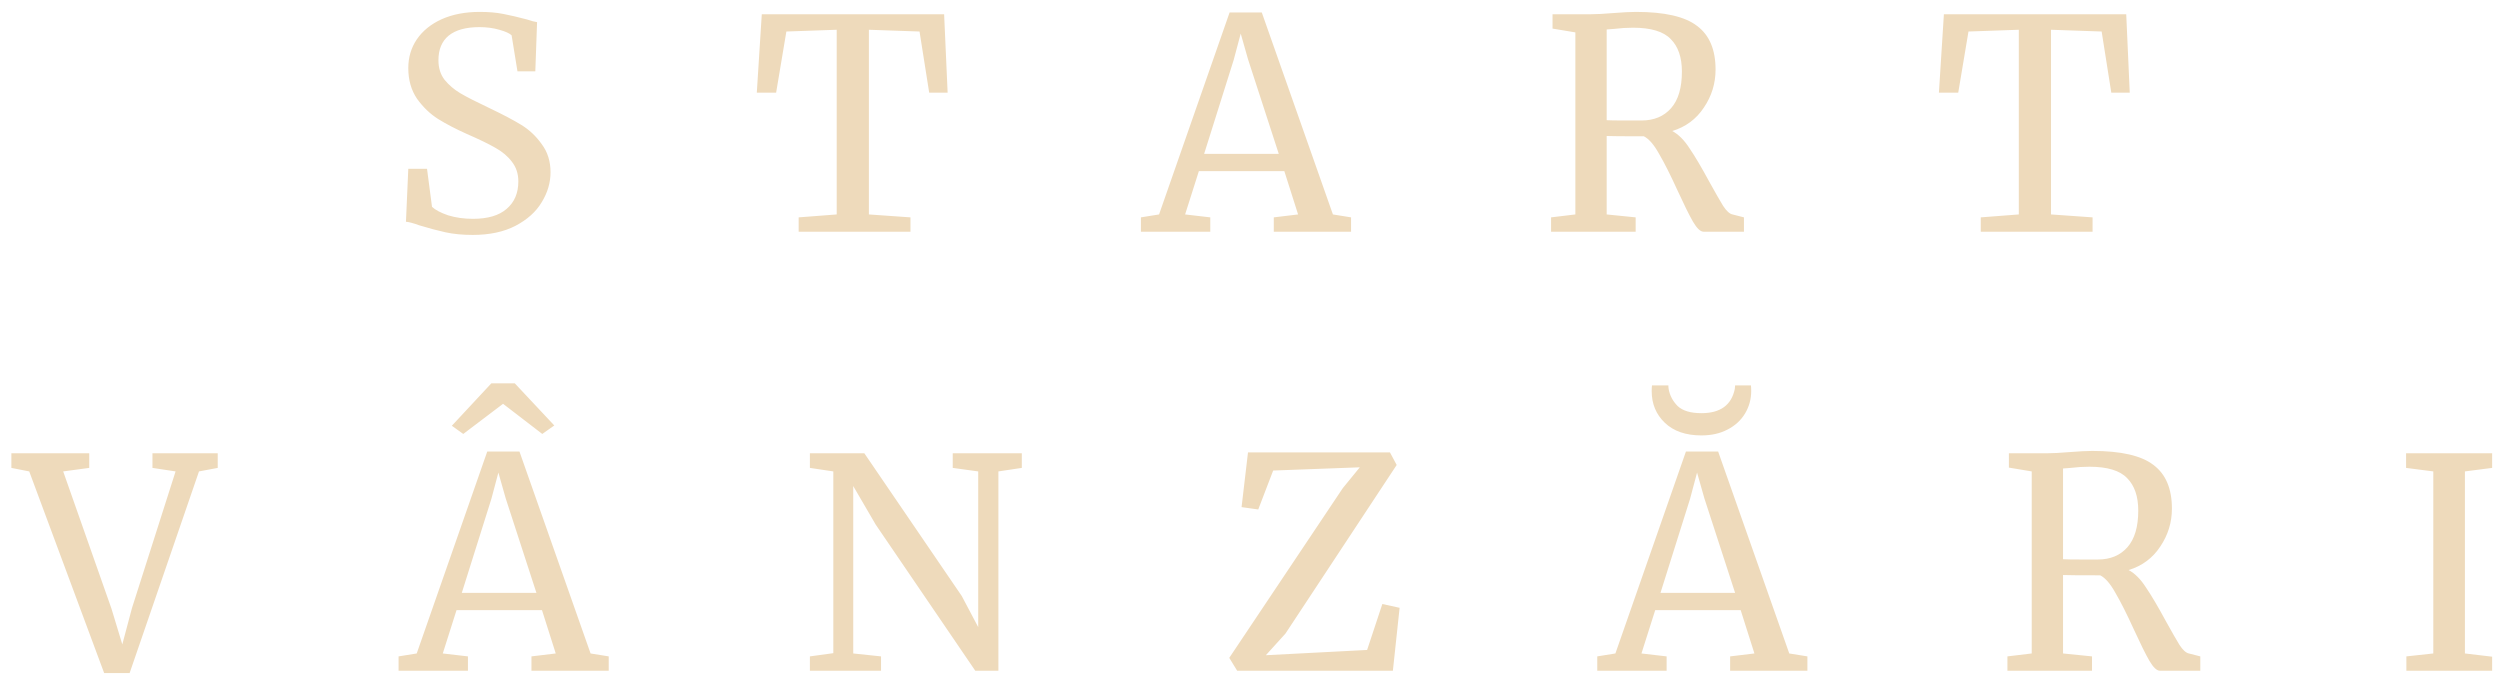 <?xml version="1.0" encoding="UTF-8"?> <svg xmlns="http://www.w3.org/2000/svg" width="205" height="56" viewBox="0 0 205 56" fill="none"> <path d="M38.76 19.264C37.928 19.264 37.184 19.192 36.528 19.048C35.872 18.904 35.152 18.712 34.368 18.472C33.888 18.296 33.528 18.2 33.288 18.184L33.48 13.84H35.016L35.424 16.96C35.696 17.216 36.136 17.448 36.744 17.656C37.368 17.848 38.048 17.944 38.784 17.944C40 17.944 40.92 17.672 41.544 17.128C42.184 16.584 42.504 15.832 42.504 14.872C42.504 14.248 42.328 13.712 41.976 13.264C41.64 12.816 41.184 12.432 40.608 12.112C40.048 11.792 39.272 11.416 38.28 10.984C37.384 10.584 36.6 10.176 35.928 9.76C35.272 9.344 34.696 8.792 34.2 8.104C33.72 7.4 33.48 6.56 33.48 5.584C33.48 4.704 33.712 3.92 34.176 3.232C34.656 2.528 35.336 1.976 36.216 1.576C37.112 1.176 38.152 0.976 39.336 0.976C40.072 0.976 40.72 1.032 41.28 1.144C41.856 1.256 42.504 1.408 43.224 1.6C43.544 1.712 43.816 1.784 44.04 1.816L43.896 5.848H42.432L41.952 2.896C41.792 2.736 41.456 2.584 40.944 2.44C40.448 2.296 39.904 2.224 39.312 2.224C38.208 2.224 37.368 2.456 36.792 2.92C36.232 3.384 35.952 4.056 35.952 4.936C35.952 5.576 36.12 6.112 36.456 6.544C36.808 6.976 37.24 7.344 37.752 7.648C38.264 7.952 39.08 8.368 40.2 8.896C41.24 9.392 42.088 9.84 42.744 10.24C43.4 10.64 43.96 11.168 44.424 11.824C44.904 12.464 45.144 13.232 45.144 14.128C45.144 14.976 44.904 15.792 44.424 16.576C43.96 17.36 43.24 18.008 42.264 18.52C41.304 19.016 40.136 19.264 38.76 19.264ZM68.61 2.44L64.482 2.584L63.642 7.6H62.058L62.466 1.168H77.418L77.706 7.6H76.194L75.402 2.584L71.25 2.44V17.584L74.658 17.824V19H65.49V17.824L68.61 17.584V2.44ZM100.827 1.024H103.467L109.299 17.584L110.787 17.824V19H104.451V17.824L106.443 17.584L105.315 14.032H98.307L97.179 17.584L99.243 17.824V19H93.555V17.824L95.043 17.584L100.827 1.024ZM102.339 4.864L101.739 2.752L101.163 4.912L98.739 12.616H104.859L102.339 4.864ZM127.188 17.824L129.18 17.584V2.656L127.308 2.344V1.168H130.452C130.9 1.168 131.508 1.136 132.276 1.072C133.076 1.008 133.7 0.976 134.148 0.976C136.5 0.976 138.172 1.36 139.164 2.128C140.172 2.88 140.676 4.072 140.676 5.704C140.676 6.84 140.356 7.88 139.716 8.824C139.092 9.768 138.228 10.408 137.124 10.744C137.636 11.016 138.108 11.488 138.54 12.16C138.988 12.816 139.532 13.736 140.172 14.92C140.668 15.816 141.044 16.472 141.3 16.888C141.572 17.304 141.828 17.536 142.068 17.584L143.004 17.824V19H139.692C139.436 19 139.148 18.728 138.828 18.184C138.508 17.624 138.084 16.768 137.556 15.616C136.98 14.352 136.476 13.352 136.044 12.616C135.628 11.864 135.212 11.384 134.796 11.176C133.084 11.176 132.068 11.168 131.748 11.152V17.584L134.124 17.824V19H127.188V17.824ZM134.604 9.88C135.628 9.88 136.436 9.544 137.028 8.872C137.62 8.2 137.916 7.2 137.916 5.872C137.916 4.704 137.612 3.816 137.004 3.208C136.412 2.584 135.38 2.272 133.908 2.272C133.396 2.272 132.884 2.304 132.372 2.368C132.052 2.4 131.844 2.416 131.748 2.416V9.856C131.988 9.872 132.484 9.88 133.236 9.88H134.604ZM165.543 2.44L161.415 2.584L160.575 7.6H158.991L159.399 1.168H174.351L174.639 7.6H173.127L172.335 2.584L168.183 2.44V17.584L171.591 17.824V19H162.423V17.824L165.543 17.584V2.44ZM0.933 37.168H7.317V38.368L5.181 38.656L9.141 49.912L10.029 52.84L10.821 49.864L14.397 38.656L12.501 38.368V37.168H17.853V38.368L16.317 38.656L10.629 55.192H8.541L2.397 38.656L0.933 38.368V37.168ZM39.955 37.024H42.595L48.427 53.584L49.915 53.824V55H43.579V53.824L45.571 53.584L44.443 50.032H37.435L36.307 53.584L38.371 53.824V55H32.683V53.824L34.171 53.584L39.955 37.024ZM41.467 40.864L40.867 38.752L40.291 40.912L37.867 48.616H43.987L41.467 40.864ZM42.211 31.432L45.451 34.888L44.467 35.584L41.251 33.112L37.987 35.584L37.051 34.912L40.291 31.432H42.211ZM68.332 38.656L66.412 38.368V37.168H70.876L78.868 48.88L80.213 51.424V38.656L78.124 38.368V37.168H83.788V38.368L81.868 38.656V55H79.972L71.812 43.024L69.965 39.856V53.584L72.245 53.824V55H66.412V53.824L68.332 53.56V38.656ZM111.504 38.32L104.4 38.584L103.176 41.776L101.808 41.584L102.336 37.096H113.976L114.528 38.128L105.408 51.952L103.8 53.728L112.104 53.296L113.352 49.528L114.768 49.84L114.216 55H101.448L100.8 53.944L110.112 40.024L111.504 38.32ZM138.247 37.024H140.887L146.719 53.584L148.207 53.824V55H141.871V53.824L143.863 53.584L142.735 50.032H135.727L134.599 53.584L136.663 53.824V55H130.975V53.824L132.463 53.584L138.247 37.024ZM139.759 40.864L139.159 38.752L138.583 40.912L136.159 48.616H142.279L139.759 40.864ZM139.519 35.704C138.239 35.704 137.239 35.36 136.519 34.672C135.799 33.984 135.439 33.12 135.439 32.08C135.439 31.872 135.447 31.712 135.463 31.6H136.807C136.807 31.712 136.815 31.816 136.831 31.912C136.927 32.44 137.175 32.904 137.575 33.304C137.991 33.688 138.639 33.88 139.519 33.88C141.071 33.88 141.983 33.216 142.255 31.888L142.279 31.6H143.575C143.591 31.712 143.599 31.864 143.599 32.056C143.599 32.728 143.431 33.344 143.095 33.904C142.759 34.464 142.279 34.904 141.655 35.224C141.047 35.544 140.335 35.704 139.519 35.704ZM164.609 53.824L166.601 53.584V38.656L164.729 38.344V37.168H167.873C168.321 37.168 168.929 37.136 169.697 37.072C170.497 37.008 171.121 36.976 171.569 36.976C173.921 36.976 175.593 37.36 176.585 38.128C177.593 38.88 178.097 40.072 178.097 41.704C178.097 42.84 177.777 43.88 177.137 44.824C176.513 45.768 175.649 46.408 174.545 46.744C175.057 47.016 175.529 47.488 175.961 48.16C176.409 48.816 176.953 49.736 177.593 50.92C178.089 51.816 178.465 52.472 178.721 52.888C178.993 53.304 179.249 53.536 179.489 53.584L180.425 53.824V55H177.113C176.857 55 176.569 54.728 176.249 54.184C175.929 53.624 175.505 52.768 174.977 51.616C174.401 50.352 173.897 49.352 173.465 48.616C173.049 47.864 172.633 47.384 172.217 47.176C170.505 47.176 169.489 47.168 169.169 47.152V53.584L171.545 53.824V55H164.609V53.824ZM172.025 45.88C173.049 45.88 173.857 45.544 174.449 44.872C175.041 44.2 175.337 43.2 175.337 41.872C175.337 40.704 175.033 39.816 174.425 39.208C173.833 38.584 172.801 38.272 171.329 38.272C170.817 38.272 170.305 38.304 169.793 38.368C169.473 38.4 169.265 38.416 169.169 38.416V45.856C169.409 45.872 169.905 45.88 170.657 45.88H172.025ZM199.531 38.656L197.299 38.368V37.168H204.355V38.368L202.123 38.656V53.584L204.355 53.848V55H197.323V53.824L199.531 53.584V38.656Z" fill="#EEDABB"></path> </svg> 